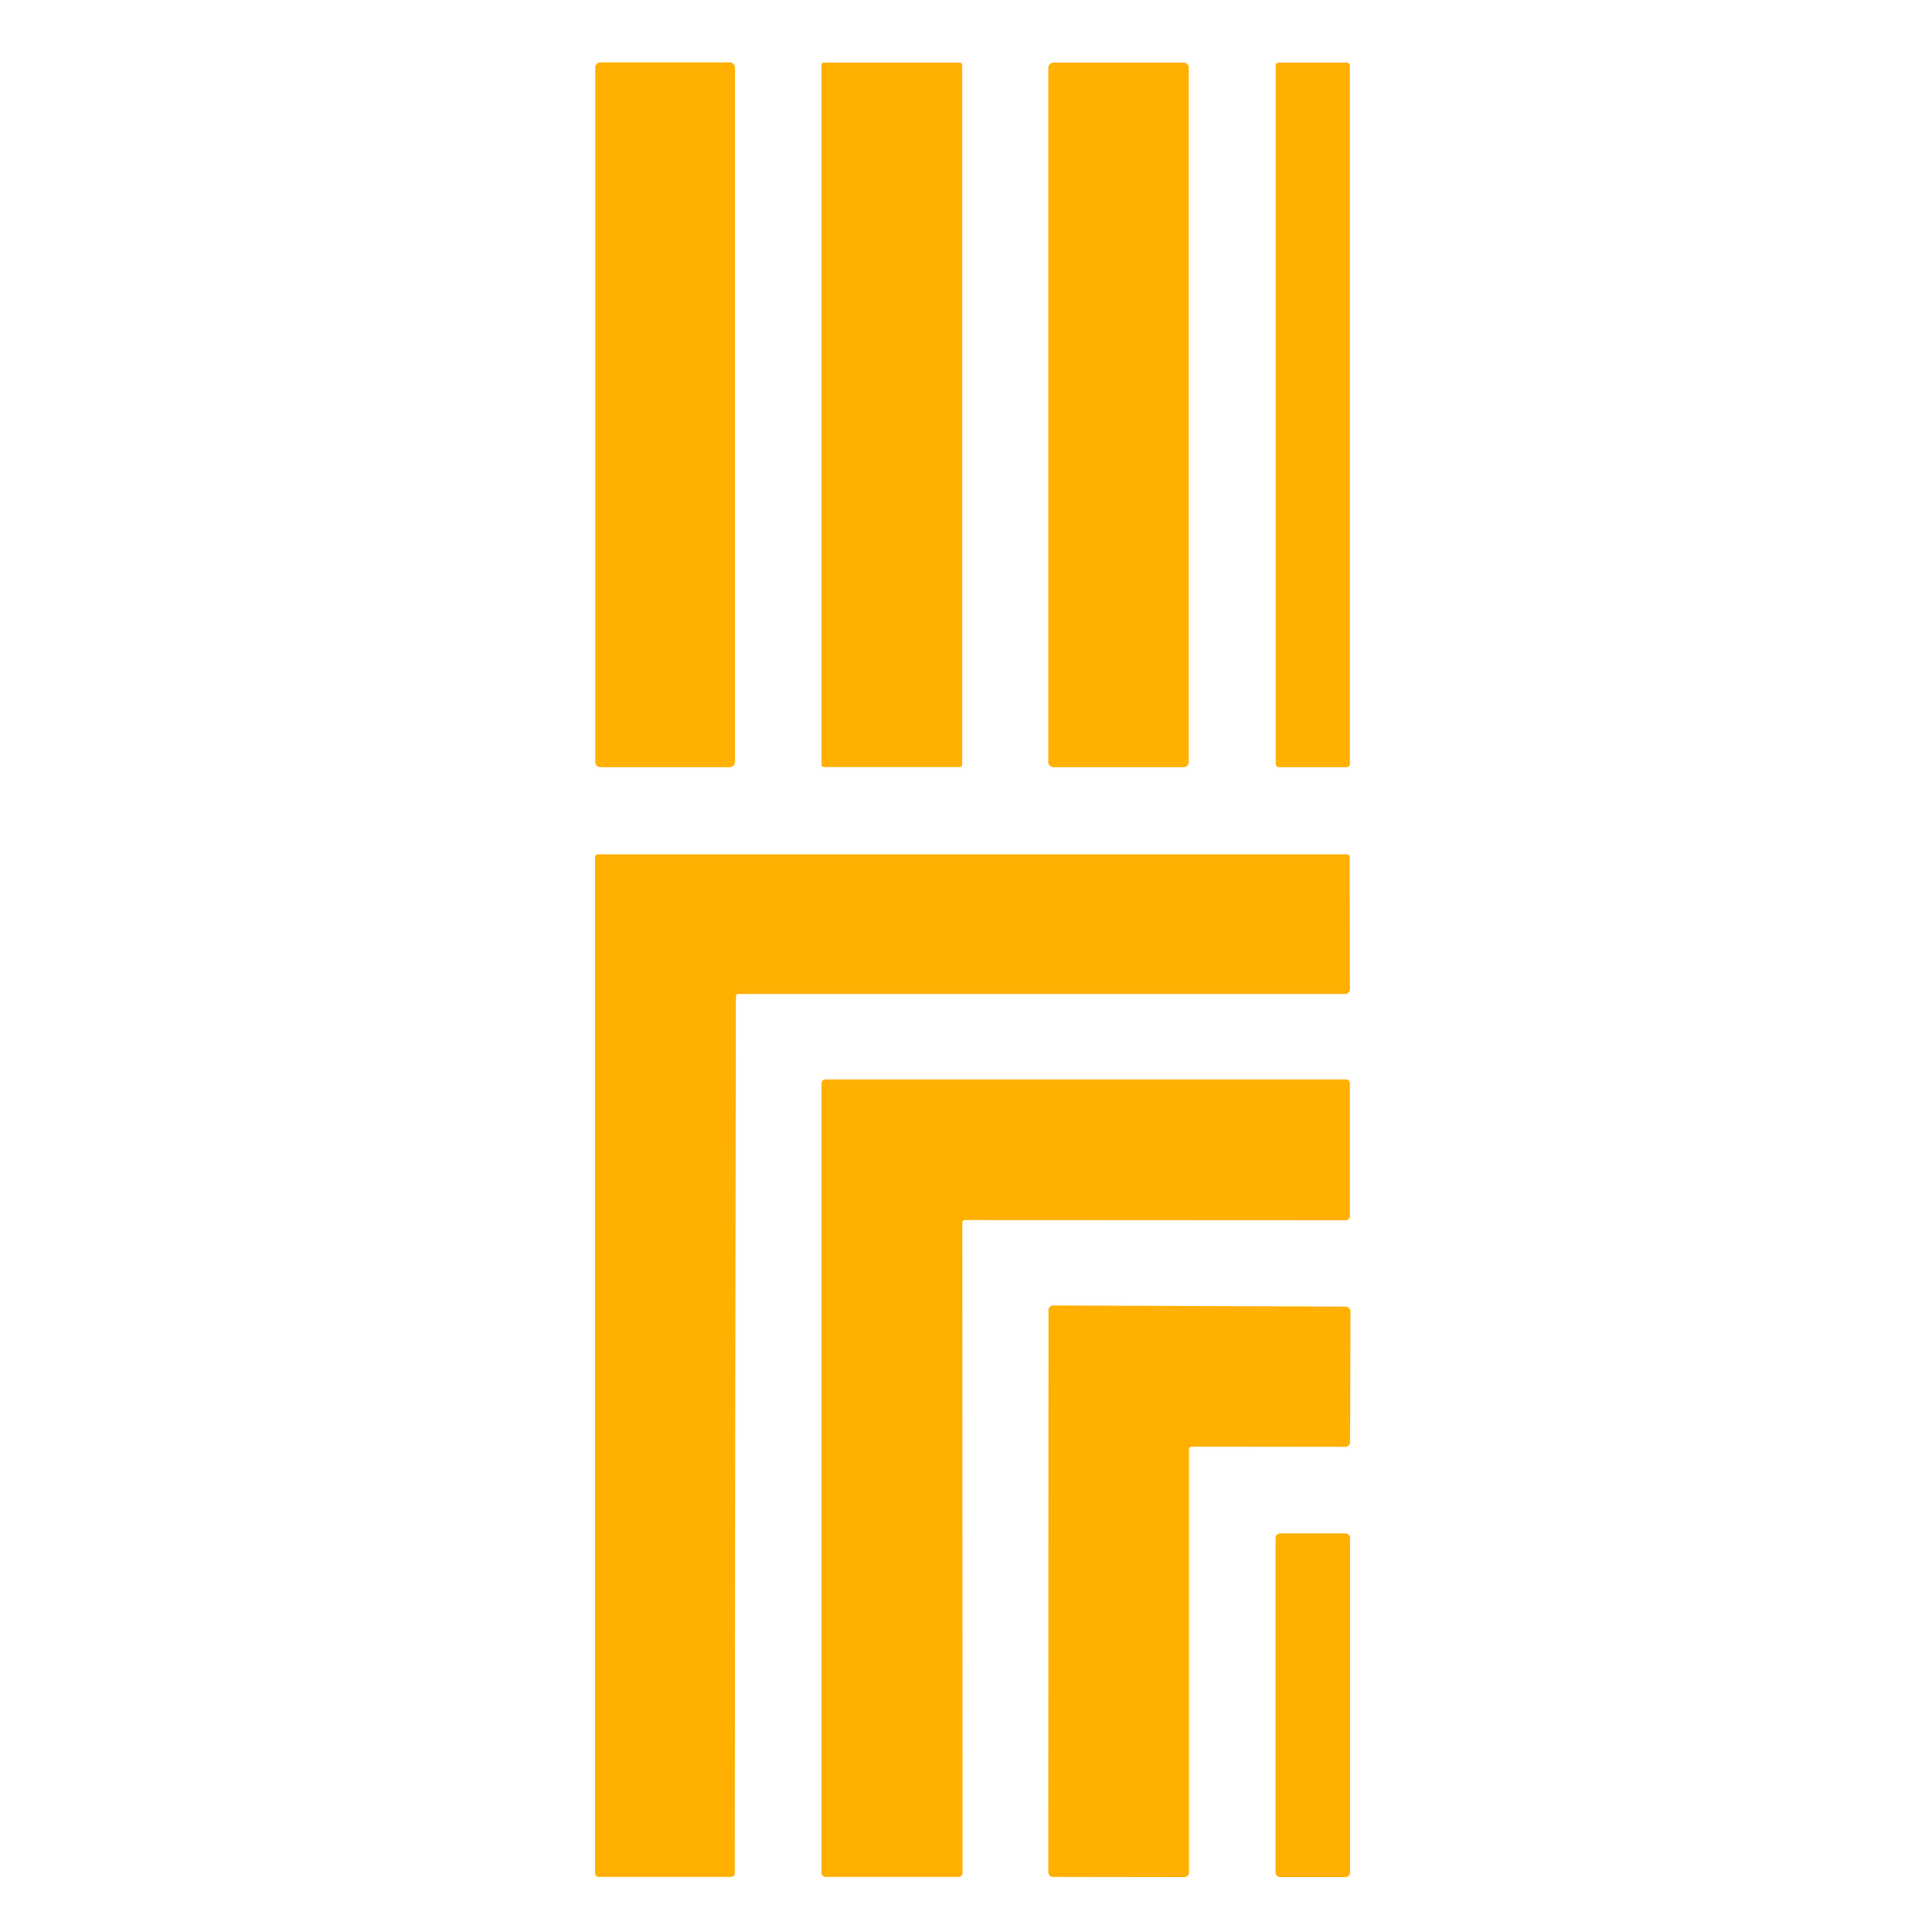 <?xml version="1.0" encoding="utf-8"?>
<!-- Generator: Adobe Illustrator 27.9.3, SVG Export Plug-In . SVG Version: 9.03 Build 53313)  -->
<svg version="1.1" id="Camada_1" xmlns="http://www.w3.org/2000/svg" xmlns:xlink="http://www.w3.org/1999/xlink" x="0px" y="0px"
	 viewBox="0 0 1000 1000" style="enable-background:new 0 0 1000 1000;" xml:space="preserve">
<style type="text/css">
	.st0{fill:#FFB001;stroke:#FFB001;stroke-miterlimit:10;}
</style>
<g>
	<path class="st0" d="M310.8,32.8h66.9c1.2,0,2.2,1,2.2,2.2v359.4c0,1.2-1,2.2-2.2,2.2h-66.9c-1.2,0-2.2-1-2.2-2.2V35.1
		C308.5,33.8,309.5,32.8,310.8,32.8z"/>
	<path class="st0" d="M426.4,32.9h70.4c0.4,0,0.7,0.3,0.7,0.7v362.2c0,0.4-0.3,0.7-0.7,0.7h-70.4c-0.4,0-0.7-0.3-0.7-0.7V33.6
		C425.7,33.2,426,32.9,426.4,32.9z"/>
	<path class="st0" d="M545.3,32.9h67.3c1.2,0,2.2,1,2.2,2.2v359.3c0,1.2-1,2.2-2.2,2.2h-67.3c-1.2,0-2.2-1-2.2-2.2V35.1
		C543.1,33.9,544.1,32.9,545.3,32.9z"/>
	<path class="st0" d="M661.9,32.9h35.2c0.6,0,1.1,0.5,1.1,1.1v361.5c0,0.6-0.5,1.1-1.1,1.1h-35.2c-0.6,0-1.1-0.5-1.1-1.1V34
		C660.7,33.4,661.2,32.9,661.9,32.9z"/>
	<path class="st0" d="M380.6,514.9c-0.1,0.5-0.2,1.1-0.2,1.9c-0.3,151.1-0.5,302-0.6,452.8c0,0.8-0.6,1.4-1.4,1.4h-68.5
		c-0.8,0-1.4-0.6-1.4-1.4l0-525.9c0-0.6,0.5-1,1-1c0,0,0,0,0,0h387.6c0.7,0,1,0.3,1,1l0.1,68.2c0,1.2-1,2.1-2.1,2.1l-314.2,0
		C381.3,514,380.8,514.4,380.6,514.9z"/>
	<path class="st0" d="M497.6,632.6l0.1,336.9c0,0.8-0.7,1.5-1.5,1.5h-69c-0.8,0-1.5-0.7-1.5-1.5V560.7c0-0.8,0.7-1.5,1.5-1.5
		l269.5,0c0.8,0,1.5,0.7,1.5,1.5l0,68.9c0,0.8-0.7,1.5-1.5,1.5l0,0l-197.6-0.1C498.3,631.1,497.6,631.8,497.6,632.6L497.6,632.6z"/>
	<path class="st0" d="M614.9,750.3l0,218.9c0,1.1-0.9,1.9-1.9,1.9l0,0l-68-0.1c-1.1,0-1.9-0.9-1.9-1.9l0,0l0.1-291
		c0-1.1,0.9-1.9,1.9-1.9l0,0l151.5,0.6c1.1,0,1.9,0.9,1.9,1.9l0,0l-0.2,67.8c0,1.1-0.9,1.9-1.9,1.9l0,0l-79.5-0.1
		C615.7,748.3,614.9,749.2,614.9,750.3L614.9,750.3z"/>
	<path class="st0" d="M662.6,794.2h33.8c1,0,1.9,0.8,1.9,1.9v173.1c0,1-0.8,1.9-1.9,1.9h-33.8c-1,0-1.9-0.8-1.9-1.9V796.1
		C660.7,795.1,661.5,794.2,662.6,794.2z"/>
</g>
</svg>
